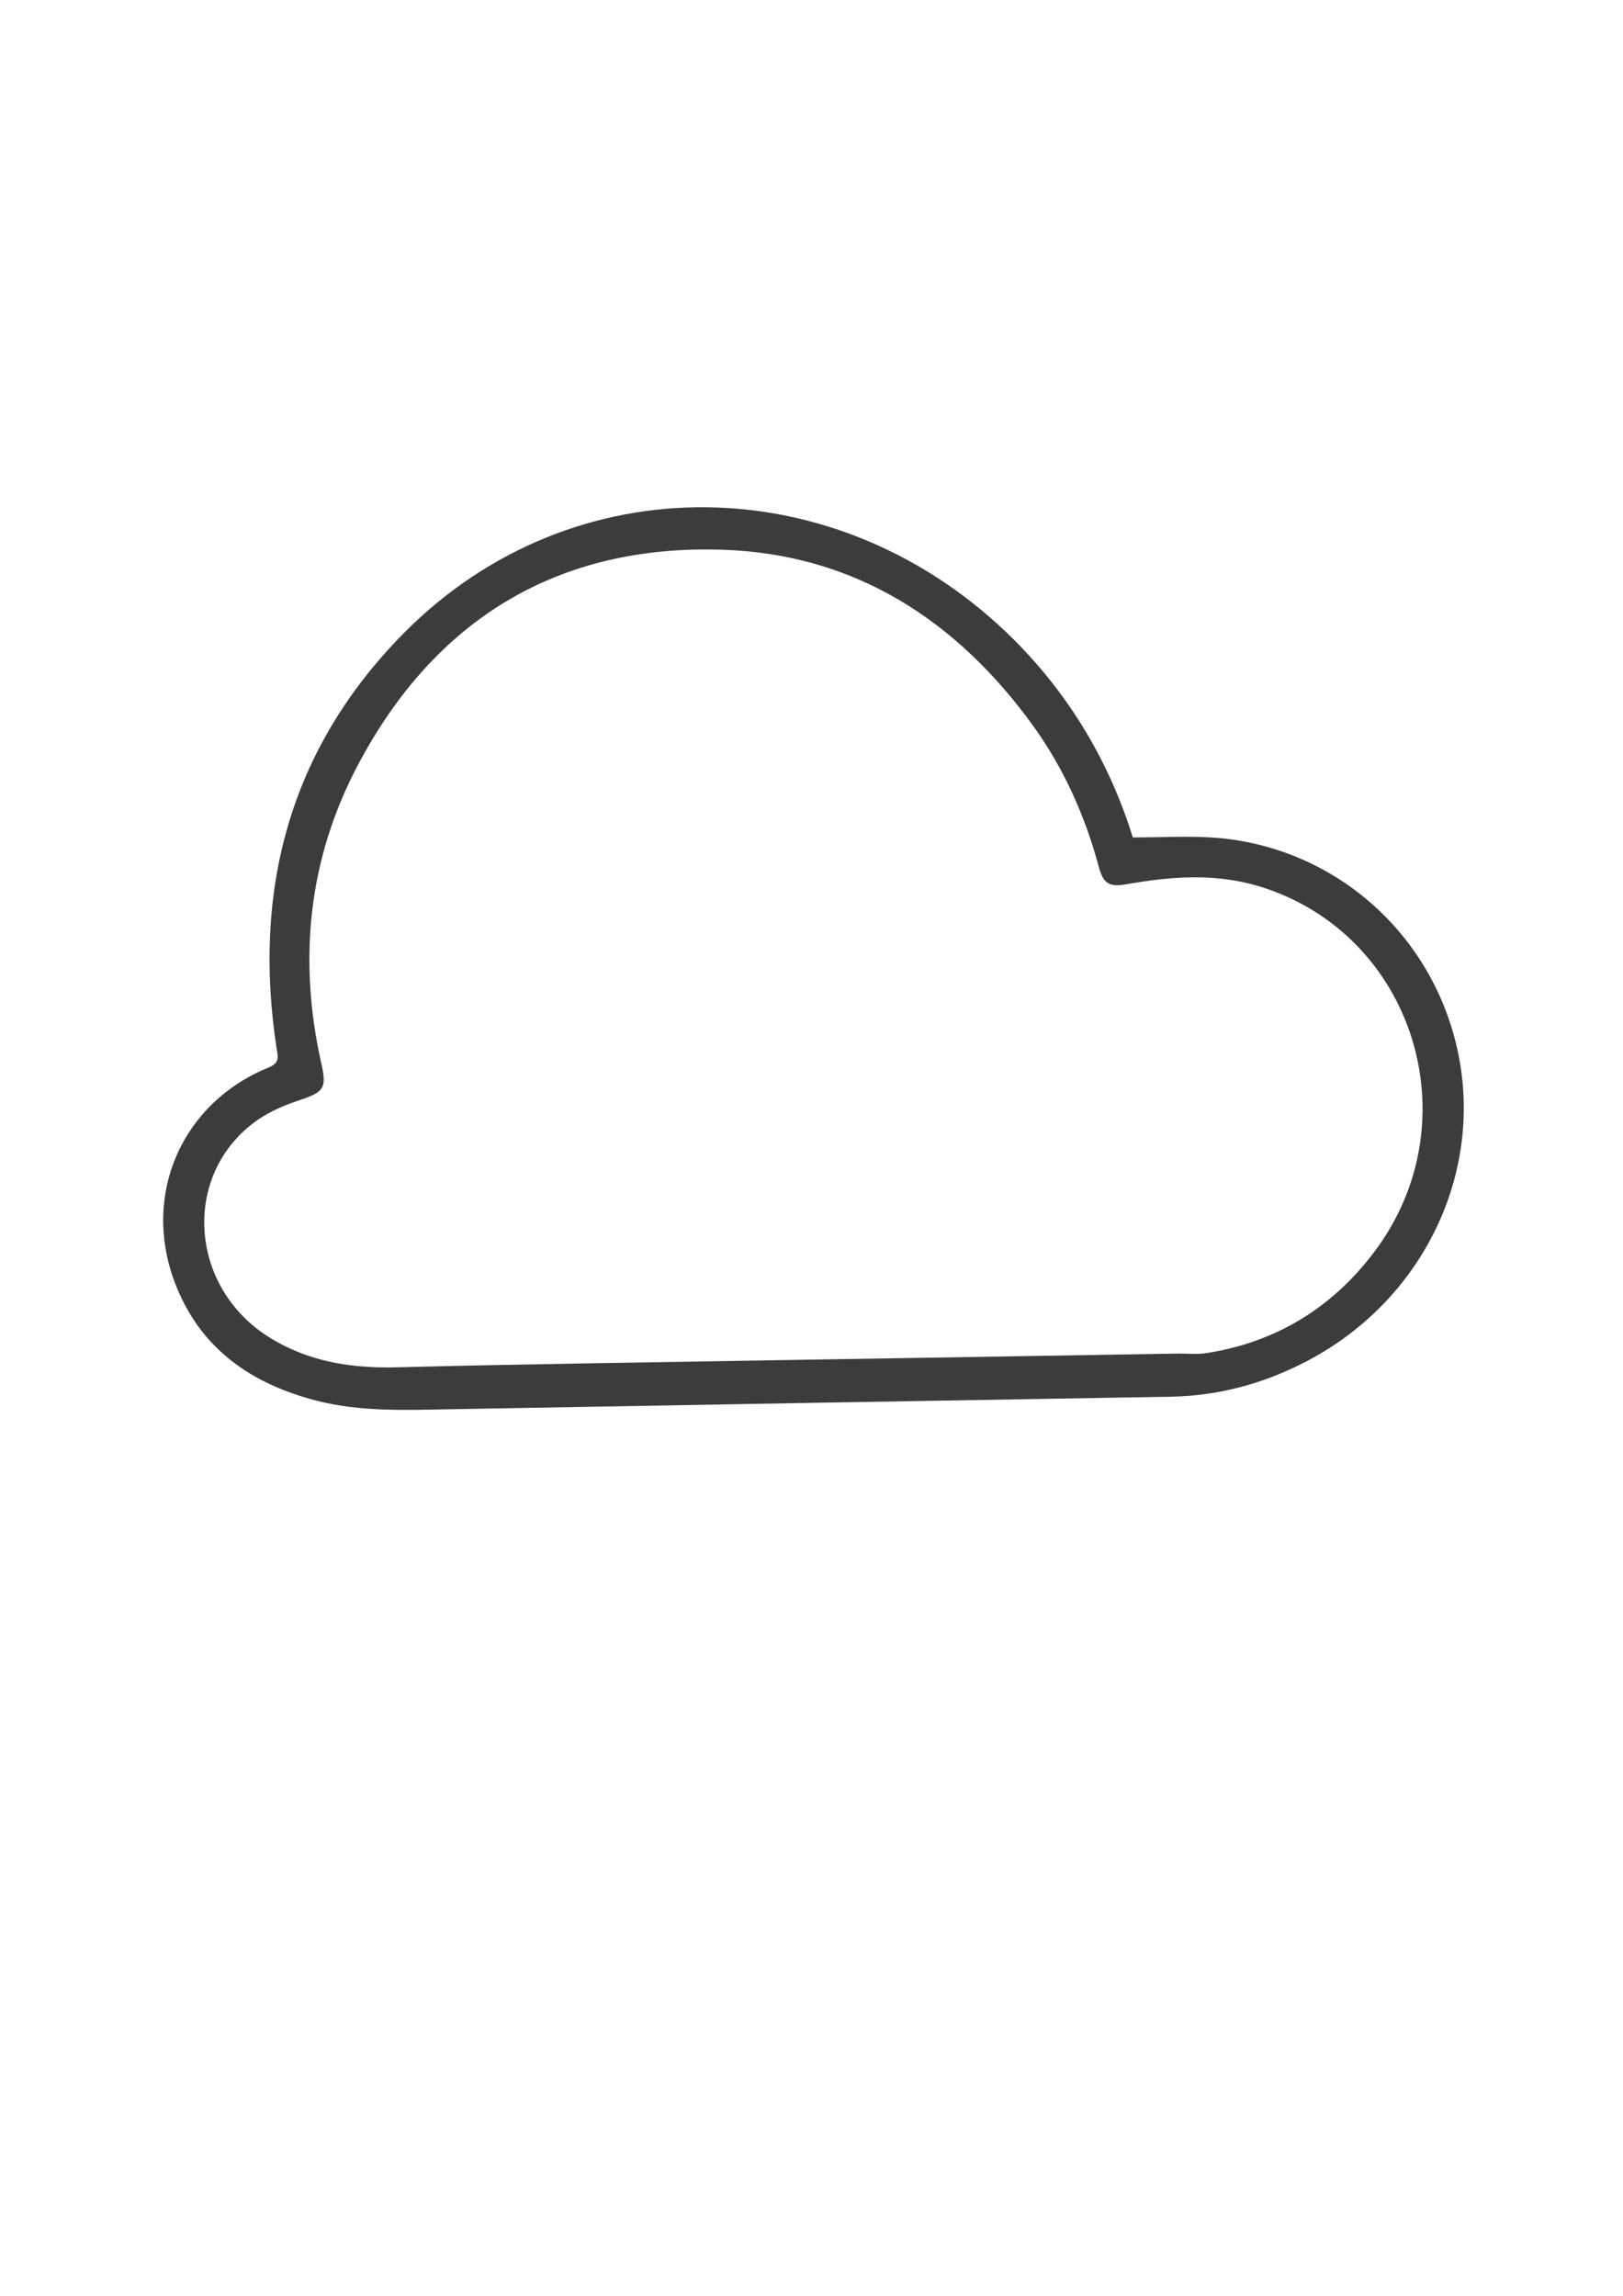 <?xml version="1.0" encoding="utf-8"?>
<!-- Generator: Adobe Illustrator 18.1.1, SVG Export Plug-In . SVG Version: 6.00 Build 0)  -->
<svg version="1.1" xmlns="http://www.w3.org/2000/svg" xmlns:xlink="http://www.w3.org/1999/xlink" x="0px" y="0px"
	 viewBox="0 0 595.3 841.9" enable-background="new 0 0 595.3 841.9" xml:space="preserve">
<g id="Layer_1" display="none">
	<title>BuildingandConstruction_Boards_charcoal</title>
	<path display="inline" fill="#3C3C3B" d="M534.5,270.3v-0.3c-0.1-0.5-0.3-0.9-0.5-1.3v-0.3c-0.3-0.5-0.6-0.9-0.9-1.3l0,0
		c-0.7-0.8-1.6-1.5-2.6-1.9l-190.6-78.3c-1.8-0.7-3.8-0.7-5.5,0l-269,107.8c-1,0.4-2,1.1-2.7,1.9l0,0c-0.3,0.4-0.6,0.8-0.9,1.3v0.3
		c-0.2,0.4-0.4,0.9-0.5,1.4l0,0c-0.1,0.6-0.1,1.1,0,1.7v268.3c0,3,1.8,5.7,4.5,6.8L256,654.7c1.8,0.7,3.8,0.7,5.5,0l269-107.8
		c2.8-1.1,4.6-3.8,4.6-6.8v-268l0,0C535,271.5,534.8,270.9,534.5,270.3z M353.9,270.9c1.5,0.5,3.2,0.8,4.8,0.7
		c15.3,0,50.1-13.6,57.6-16.8c9.1-3.7,17.3-7.3,24.1-10.8l13,5.3c-3.5,1.5-7.1,3-10.8,4.5c-81.4,32.9-155.4,47.1-173.8,39.9
		l-1.1-0.5c2.1-6.8,28.4-29.4,99.2-57.8c8.8-3.5,17.9-7,26.9-10.2l11.4,4.7c-3.9,1.5-8,3-12,4.6c-44.7,18.1-44.7,25-44.7,28.8
		C348.6,266.6,350.7,269.7,353.9,270.9L353.9,270.9z M361.6,221.8c-26.6,10.4-52.4,23-76.8,37.8c-28.5,18-31.8,28.2-31.8,34.4
		c0.1,6.3,4.4,11.8,10.5,13.6c6.2,2.1,12.8,3,19.4,2.8c37.8,0,107.9-19.3,165.2-42.4c8.4-3.4,16.5-6.8,24.2-10.3l20.7,8.4l-10.2,4.2
		c-85.4,34.2-149.4,47.4-200.9,58c-30.7,6.3-57.4,11.8-80.6,20.5l-55.7-22.9c13.4-7.6,26-16.4,37.8-26.2
		c26-20.5,58.3-45.9,143.3-80.1c9-3.6,18.2-7.1,27.4-10.5l19.5,8.1C369.8,218.5,365.7,219.9,361.6,221.8z M126.8,333.8l0.3,0.7
		l0.7-0.3L251,384.8v37.8L75.3,350.1v-37.8L126.8,333.8z M520,320.7l-254.3,102v-37.8l254.3-102V320.7z M251,476.1L75.3,404v-37.8
		L251,438.3V476.1z M258.3,372l-36-14.8c18.2-5.4,38.6-9.7,62.7-14.6c33.9-7,73.2-15.1,120.3-29.4L258.3,372z M75.3,419.9L251,492.1
		v37.8L75.3,457.6V419.9z M265.6,583.7v-37.8l254.4-102v37.8L265.6,583.7z M519.9,428.3L265.7,530v-37.8L520,390.3L519.9,428.3z
		 M519.9,374.6L265.7,476.3v-37.8L520,336.6L519.9,374.6z M174.5,287.9c-15.3,12.1-27.7,21.8-46.8,30.3l-40.2-16.5L266,230.2
		C233.3,245.7,202.6,265.1,174.5,287.9z M75.3,473.5l175.6,72.3v37.8L75.3,511.3V473.5z M75.3,527.1l175.6,72.3v37.8L75.3,564.9
		V527.1z M520,535.5L265.7,637.3v-37.8L520,497.5V535.5z"/>
</g>
<g id="Chair" display="none">
	
		<line display="inline" fill="#FFFFFF" stroke="#3C3C3B" stroke-width="16" stroke-linecap="round" stroke-linejoin="round" stroke-miterlimit="10" x1="261.3" y1="647.2" x2="530.7" y2="272.6"/>
	
		<line display="inline" fill="none" stroke="#3C3C3B" stroke-width="16" stroke-linecap="round" stroke-linejoin="round" stroke-miterlimit="10" x1="530.7" y1="543.2" x2="256.7" y2="480.6"/>
	
		<line display="inline" fill="none" stroke="#3C3C3B" stroke-width="16" stroke-linecap="round" stroke-linejoin="round" stroke-miterlimit="10" x1="429.5" y1="413.3" x2="524.8" y2="541.9"/>
	
		<line display="inline" fill="#FFFFFF" stroke="#3C3C3B" stroke-width="16" stroke-linecap="round" stroke-linejoin="round" stroke-miterlimit="10" x1="72.3" y1="567.2" x2="341.7" y2="192.6"/>
	
		<line display="inline" fill="none" stroke="#3C3C3B" stroke-width="16" stroke-linecap="round" stroke-linejoin="round" stroke-miterlimit="10" x1="341.7" y1="463.2" x2="67.7" y2="400.6"/>
	
		<line display="inline" fill="none" stroke="#3C3C3B" stroke-width="16" stroke-linecap="round" stroke-linejoin="round" stroke-miterlimit="10" x1="240.5" y1="333.3" x2="335.8" y2="461.9"/>
	
		<line display="inline" fill="none" stroke="#3C3C3B" stroke-width="16" stroke-linecap="round" stroke-linejoin="round" stroke-miterlimit="10" x1="256.7" y1="480.6" x2="67.7" y2="400.6"/>
	
		<line display="inline" fill="none" stroke="#3C3C3B" stroke-width="16" stroke-linecap="round" stroke-linejoin="round" stroke-miterlimit="10" x1="341.7" y1="192.6" x2="530.7" y2="272.6"/>
	
		<path display="inline" fill="#FFFFFF" stroke="#3C3C3B" stroke-width="16" stroke-linecap="round" stroke-linejoin="round" stroke-miterlimit="10" d="
		M67.7,400.6L67.7,400.6c61.4,13.5,124.9-10.6,161.8-61.5l106.3-146.5l189,80L421.6,417.8c-34.5,48.5-93.4,73.5-152.3,64.7
		l-12.7-1.9L67.7,400.6z"/>
	
		<line display="inline" fill="none" stroke="#3C3C3B" stroke-width="16" stroke-linecap="round" stroke-linejoin="round" stroke-miterlimit="10" x1="101.3" y1="527.2" x2="290.3" y2="607.2"/>
	
		<line display="inline" fill="none" stroke="#3C3C3B" stroke-width="16" stroke-linecap="round" stroke-linejoin="round" stroke-miterlimit="10" x1="454" y1="375.8" x2="294.3" y2="434.9"/>
	
		<line display="inline" fill="none" stroke="#3C3C3B" stroke-width="16" stroke-linecap="round" stroke-linejoin="round" stroke-miterlimit="10" x1="257" y1="300.8" x2="97.3" y2="359.9"/>
</g>
<g id="Cloud" display="none">
	<path display="inline" fill="#3C3C3B" d="M415.5,307.1c10.6,0,20.5-0.6,30.2,0.1c42.6,3.3,77.8,33.4,88.2,74.9
		c11.7,46.6-11.6,95.6-56.4,118c-15.1,7.6-31.1,11.8-48.1,12.1c-88.1,1.5-176.1,3-264.2,4.6c-16.4,0.3-32.8,1-48.9-3.1
		C92,507.5,73.1,494.4,64,470c-12-32.2,2.8-65.7,34.7-78.6c3.8-1.6,3.3-3.7,2.8-6.6c-9-58.3,4.7-110.1,46.4-152.4
		c62-62.9,160.1-61.5,224,2.2C392.7,255.4,407.1,280,415.5,307.1z M297.9,498.6c37.1-0.6,85.2-1.4,133.3-2.2
		c3.8-0.1,7.7,0.4,11.4-0.2c25.4-4,45.9-16.5,61.4-37c36.2-47.9,14.6-116.7-41.9-134.1c-16.4-5-32.7-3.7-49.1-0.8
		c-6.2,1.1-8.4-0.4-10-6.5c-5-18.6-12.8-36-24.1-51.7c-28.1-38.8-65.5-62.9-113.8-64.5c-60.6-2-105.7,25.6-133.9,79.1
		c-18.2,34.5-21.9,71.4-13.3,109.5c2,8.8,0.8,10.3-7.6,13.1c-5.4,1.8-10.8,4-15.5,7.2c-28.3,19.4-26,61.6,4.4,80.2
		c14.5,8.9,30.3,11.2,47.2,10.7C193.2,500.2,240,499.6,297.9,498.6z"/>
</g>
<g id="SafeGuard" display="none">
	<ellipse fill="none" stroke="#3C3C3B" stroke-width="15" stroke-miterlimit="10" cx="299.1" cy="294.4" rx="229.5" ry="102.3"/>
	<circle fill="none" stroke="#3C3C3B" stroke-width="15" stroke-miterlimit="10" cx="299.1" cy="292.7" r="229.6"/>
	
		<path display="inline" fill="none" stroke="#3C3C3B" stroke-width="15" stroke-linecap="round" stroke-linejoin="round" stroke-miterlimit="10" d="
		M527.7,352.7c0-126.8-102.8-229.6-229.6-229.6S68.5,225.9,68.5,352.7"/>
	
		<path display="inline" fill="none" stroke="#3C3C3B" stroke-width="15" stroke-linecap="round" stroke-linejoin="round" stroke-miterlimit="10" d="
		M298.1,458.7V123.1c0,0-164.6,58.5-159.6,304.1"/>
	
		<path display="inline" fill="none" stroke="#3C3C3B" stroke-width="15" stroke-linecap="round" stroke-linejoin="round" stroke-miterlimit="10" d="
		M297.3,124.1c0,0,164.6,58.5,159.6,304.1"/>
	<ellipse fill="none" stroke="#3C3C3B" stroke-width="15" stroke-miterlimit="10" cx="301.1" cy="240.4" rx="217.6" ry="96.9"/>
	
		<path display="inline" fill="none" stroke="#3C3C3B" stroke-width="15" stroke-linecap="round" stroke-linejoin="round" stroke-miterlimit="10" d="
		M138.3,426.9c16-21.3,31.5-49.1,79.9-43.7c58.7,6.6,79.9,66.4,79.9,66.4"/>
	
		<path display="inline" fill="none" stroke="#3C3C3B" stroke-width="15" stroke-linecap="round" stroke-linejoin="round" stroke-miterlimit="10" d="
		M456.8,426.7c-16-21.3-31.5-49.1-79.9-43.7c-58.7,6.6-79.9,66.4-79.9,66.4"/>
	
		<path display="inline" fill="none" stroke="#3C3C3B" stroke-width="15" stroke-linecap="round" stroke-linejoin="round" stroke-miterlimit="10" d="
		M527.5,335.5c-6.9-16.1-13.6-38.6-34.5-18.9c-25.4,24-34.5,88.9-34.5,88.9"/>
	
		<path display="inline" fill="none" stroke="#3C3C3B" stroke-width="15" stroke-linecap="round" stroke-linejoin="round" stroke-miterlimit="10" d="
		M297.3,110.2v479.7c0,0-3.7,34-37,34s-40-30.3-40-30.3"/>
	
		<path display="inline" fill="none" stroke="#3C3C3B" stroke-width="15" stroke-linecap="round" stroke-linejoin="round" stroke-miterlimit="10" d="
		M68.5,352c6.9-16.1,13.6-38.6,34.5-18.9c25.4,24,34.5,88.9,34.5,88.9"/>
</g>
<g id="Chair_copy" display="none">
	<path display="inline" fill="none" d="M381.3,466.7c-16.4,10.3-34.6,17.8-53.7,21.9l32.6,7.5L381.3,466.7z"/>
	<path display="inline" fill="none" d="M254.9,488.4c-0.1,0-0.2,0-0.2-0.1c-0.1,0-0.1,0-0.2-0.1c-0.1,0-0.1,0-0.2-0.1
		c-0.1,0-0.3-0.1-0.4-0.2c-0.1,0-0.2-0.1-0.2-0.1l-87.7-37.1l-52.4,72.9l173.9,73.6l62.7-87.2L254.9,488.4z"/>
	<polygon display="inline" fill="none" points="429.6,426.9 377.1,499.9 505.5,529.3 	"/>
	<path display="inline" fill="#3C3C3B" d="M532.5,535.4l-2.9-0.7l-90.1-121.5l97.8-136c0.1-0.1,0.1-0.2,0.2-0.3
		c0.1-0.1,0.1-0.2,0.2-0.2c0.2-0.3,0.4-0.6,0.5-1c0,0,0,0,0,0c0-0.1,0-0.1,0.1-0.2c0.1-0.2,0.1-0.3,0.2-0.5c0-0.1,0.1-0.2,0.1-0.3
		c0-0.2,0.1-0.3,0.1-0.5c0-0.1,0-0.2,0.1-0.4c0-0.1,0-0.3,0.1-0.4c0-0.1,0-0.3,0-0.4c0-0.1,0-0.2,0-0.3c0-0.1,0-0.3,0-0.4
		c0-0.1,0-0.2,0-0.3c0-0.1,0-0.3-0.1-0.4c0-0.1,0-0.2,0-0.3c0-0.1-0.1-0.3-0.1-0.4c0-0.1-0.1-0.2-0.1-0.4c0-0.1-0.1-0.2-0.1-0.4
		c0-0.1-0.1-0.3-0.1-0.4c0-0.1-0.1-0.2-0.1-0.3c-0.1-0.1-0.1-0.3-0.2-0.4c0-0.1-0.1-0.2-0.2-0.3c-0.1-0.1-0.1-0.3-0.2-0.4
		c-0.1-0.1-0.1-0.2-0.2-0.3c-0.1-0.1-0.2-0.2-0.2-0.3c-0.1-0.1-0.2-0.2-0.3-0.3c-0.1-0.1-0.2-0.2-0.2-0.3c-0.1-0.1-0.2-0.2-0.3-0.3
		c-0.1-0.1-0.1-0.1-0.2-0.2c-0.1-0.1-0.3-0.2-0.4-0.3c-0.1,0-0.1-0.1-0.2-0.1c0,0,0,0-0.1,0c-0.1-0.1-0.3-0.2-0.4-0.3
		c-0.1-0.1-0.2-0.1-0.3-0.2c-0.1-0.1-0.2-0.1-0.3-0.2c-0.1-0.1-0.3-0.1-0.4-0.2c0,0,0,0-0.1,0l-189-80c-0.1,0-0.1-0.1-0.2-0.1
		c-0.2-0.1-0.3-0.1-0.5-0.2c-0.1,0-0.2-0.1-0.3-0.1c-0.1,0-0.3-0.1-0.4-0.1c-0.1,0-0.2,0-0.4-0.1c-0.1,0-0.3,0-0.4-0.1
		c-0.1,0-0.3,0-0.4,0c-0.1,0-0.2,0-0.3,0c-0.1,0-0.3,0-0.4,0c-0.1,0-0.2,0-0.3,0c-0.1,0-0.3,0-0.4,0c-0.1,0-0.2,0-0.4,0.1
		c-0.1,0-0.3,0.1-0.4,0.1c-0.1,0-0.3,0.1-0.4,0.1c-0.1,0-0.2,0.1-0.3,0.1c-0.1,0-0.3,0.1-0.4,0.1c0,0,0,0,0,0
		c-3.4-1.3-7.2-0.2-9.4,2.7l-77,106.1L94.5,352.4c-4.1,1.5-6.3,6.1-4.7,10.3c1.2,3.2,4.3,5.2,7.5,5.2c0.9,0,1.9-0.2,2.8-0.5
		l135.3-50.1L223,334.4c-28.1,38.7-73.5,61.9-121.3,61.9c-10.8,0-21.7-1.2-32.3-3.5c0,0,0,0-0.1,0c-0.1,0-0.3-0.1-0.4-0.1
		c0,0-0.1,0-0.1,0c0,0-0.1,0-0.1,0c0,0-0.1,0-0.1,0c-0.1,0-0.3,0-0.4,0c-0.1,0-0.2,0-0.3,0c0,0-0.1,0-0.1,0c-0.1,0-0.2,0-0.3,0
		c-0.1,0-0.2,0-0.3,0c0,0-0.1,0-0.1,0c-0.1,0-0.2,0-0.3,0c-0.1,0-0.2,0-0.4,0c0,0-0.1,0-0.1,0c-0.1,0-0.1,0-0.2,0
		c-0.1,0-0.3,0.1-0.4,0.1c-0.1,0-0.1,0-0.2,0c-0.1,0-0.1,0-0.2,0.1c-0.1,0-0.2,0.1-0.4,0.1c-0.1,0-0.1,0-0.2,0.1
		c-0.1,0-0.1,0.1-0.2,0.1c-0.1,0-0.2,0.1-0.3,0.2c-0.1,0-0.1,0.1-0.2,0.1c-0.1,0-0.1,0.1-0.2,0.1c-0.1,0.1-0.2,0.1-0.3,0.2
		c-0.1,0-0.1,0.1-0.2,0.1c-0.1,0-0.1,0.1-0.2,0.1c-0.1,0.1-0.2,0.1-0.3,0.2c-0.1,0-0.1,0.1-0.2,0.1c-0.1,0-0.1,0.1-0.2,0.1
		c-0.1,0.1-0.2,0.1-0.3,0.2c-0.1,0.1-0.1,0.1-0.2,0.2c0,0-0.1,0.1-0.1,0.1c-0.1,0.1-0.2,0.2-0.2,0.2c-0.1,0.1-0.1,0.1-0.2,0.2
		c0,0-0.1,0.1-0.1,0.1c-0.1,0.1-0.1,0.2-0.2,0.3c-0.1,0.1-0.1,0.2-0.2,0.3c0,0,0,0.1-0.1,0.1c-0.1,0.1-0.1,0.2-0.2,0.3
		c-0.1,0.1-0.1,0.2-0.2,0.3c0,0,0,0,0,0.1c0,0.1-0.1,0.2-0.1,0.3c-0.1,0.1-0.1,0.2-0.2,0.4c0,0,0,0.1,0,0.1c0,0,0,0,0,0
		c0,0.1,0,0.1-0.1,0.2c0,0,0,0,0,0.1c0,0.1-0.1,0.2-0.1,0.4c0,0,0,0,0,0.1c0,0,0,0,0,0c0,0.1-0.1,0.2-0.1,0.4c0,0.1-0.1,0.2-0.1,0.2
		c0,0,0,0,0,0c0,0,0,0.1,0,0.1c0,0.1,0,0.3-0.1,0.4c0,0,0,0.1,0,0.1c0,0.1,0,0.1,0,0.2c0,0,0,0.1,0,0.1c0,0.1,0,0.3,0,0.4
		c0,0.1,0,0.2,0,0.3c0,0,0,0.1,0,0.1c0,0.1,0,0.2,0,0.4c0,0.1,0,0.2,0,0.3c0,0,0,0.1,0,0.1c0,0.1,0,0.2,0,0.3c0,0.1,0,0.2,0,0.3
		c0,0.1,0,0.1,0,0.2c0,0.1,0,0.2,0.1,0.3c0,0.1,0,0.2,0.1,0.3c0,0.1,0,0.1,0.1,0.2c0,0.1,0.1,0.2,0.1,0.2c0,0.1,0.1,0.2,0.1,0.3
		c0,0.1,0,0.1,0.1,0.2c0,0.1,0.1,0.1,0.1,0.2c0,0.1,0.1,0.2,0.1,0.3c0,0.1,0.1,0.1,0.1,0.2c0,0.1,0.1,0.1,0.1,0.2
		c0.1,0.1,0.1,0.2,0.2,0.3c0,0.1,0.1,0.1,0.1,0.2c0,0.1,0.1,0.1,0.1,0.2c0.1,0.1,0.1,0.2,0.2,0.3c0,0.1,0.1,0.1,0.1,0.2
		c0,0.1,0.1,0.1,0.1,0.2c0.1,0.1,0.1,0.2,0.2,0.2c0.1,0.1,0.1,0.1,0.2,0.2c0,0,0.1,0.1,0.1,0.1c0.1,0.1,0.2,0.1,0.2,0.2
		c0.1,0.1,0.1,0.1,0.2,0.2c0,0,0.1,0.1,0.1,0.1c0.1,0.1,0.2,0.1,0.2,0.2c0.1,0.1,0.2,0.1,0.3,0.2c0,0,0.1,0.1,0.1,0.1
		c0.1,0.1,0.2,0.1,0.2,0.1c0.1,0.1,0.2,0.1,0.3,0.2c0,0,0.1,0,0.1,0.1c0.1,0,0.2,0.1,0.2,0.1c0.1,0.1,0.3,0.1,0.4,0.2
		c0,0,0.1,0,0.1,0l86.2,36.5L65.8,562.5c-2.6,3.6-1.8,8.6,1.8,11.2c1.4,1,3,1.5,4.7,1.5c2.5,0,4.9-1.2,6.5-3.3l25.1-34.9l173.9,73.6
		l-23,31.9c-2.6,3.6-1.8,8.6,1.8,11.2c1.4,1,3,1.5,4.7,1.5c2.5,0,4.9-1.2,6.5-3.3l27.8-38.7c0.9-0.8,1.6-1.7,2.1-2.9c0,0,0,0,0,0
		L367,514L523,549.7c0,0,0,0,0,0l5.8,1.3c0.6,0.1,1.2,0.2,1.8,0.2c3.6,0,6.9-2.5,7.8-6.2C539.5,540.7,536.8,536.4,532.5,535.4z
		 M114.6,411.8c48.1-3.8,92.7-28.6,121.3-68l102.6-141.4l174,73.6l-67.1,94.4l-153.9,57c-4.1,1.5-6.3,6.1-4.7,10.3
		c1.2,3.2,4.3,5.2,7.5,5.2c0.9,0,1.9-0.2,2.8-0.5L429,393.6l-13.9,19.6c-28.1,39.5-73.7,63.1-122.2,63.1c-7.5,0-15-0.6-22.4-1.7
		l-11.7-1.8L114.6,411.8z M381.3,466.7L360.2,496l-32.6-7.5C346.6,484.5,364.8,477,381.3,466.7z M113.5,523.7l52.4-72.9l87.7,37.1
		c0.1,0,0.2,0.1,0.2,0.1c0.1,0.1,0.3,0.1,0.4,0.2c0.1,0,0.1,0,0.2,0.1c0.1,0,0.1,0,0.2,0.1c0.1,0,0.2,0,0.2,0.1l95.2,21.8
		l-62.7,87.2L113.5,523.7z M429.6,426.9l75.9,102.4l-128.4-29.4L429.6,426.9z"/>
</g>
<g id="Cloud_copy">
	<path fill="#3C3C3B" d="M415.5,307.1c10.6,0,20.5-0.6,30.2,0.1c42.6,3.3,77.8,33.4,88.2,74.9c11.7,46.6-11.6,95.6-56.4,118
		c-15.1,7.6-31.1,11.8-48.1,12.1c-88.1,1.5-176.1,3-264.2,4.6c-16.4,0.3-32.8,1-48.9-3.1C92,507.5,73.1,494.4,64,470
		c-12-32.2,2.8-65.7,34.7-78.6c3.8-1.6,3.3-3.7,2.8-6.6c-9-58.3,4.7-110.1,46.4-152.4c62-62.9,160.1-61.5,224,2.2
		C392.7,255.4,407.1,280,415.5,307.1z M297.9,498.6c37.1-0.6,85.2-1.4,133.3-2.2c3.8-0.1,7.7,0.4,11.4-0.2c25.4-4,45.9-16.5,61.4-37
		c36.2-47.9,14.6-116.7-41.9-134.1c-16.4-5-32.7-3.7-49.1-0.8c-6.2,1.1-8.4-0.4-10-6.5c-5-18.6-12.8-36-24.1-51.7
		c-28.1-38.8-65.5-62.9-113.8-64.5c-60.6-2-105.7,25.6-133.9,79.1c-18.2,34.5-21.9,71.4-13.3,109.5c2,8.8,0.8,10.3-7.6,13.1
		c-5.4,1.8-10.8,4-15.5,7.2c-28.3,19.4-26,61.6,4.4,80.2c14.5,8.9,30.3,11.2,47.2,10.7C193.2,500.2,240,499.6,297.9,498.6z"/>
</g>
<g id="SafeGuard_copy" display="none">
	<ellipse fill="none" stroke="#3C3C3B" stroke-width="15" stroke-miterlimit="10" cx="299.1" cy="294.4" rx="229.5" ry="102.3"/>
	<circle fill="none" stroke="#3C3C3B" stroke-width="15" stroke-miterlimit="10" cx="299.1" cy="292.7" r="229.6"/>
	<ellipse fill="none" stroke="#3C3C3B" stroke-width="15" stroke-miterlimit="10" cx="301.1" cy="240.4" rx="217.6" ry="96.9"/>
	<path display="inline" fill="none" d="M154.2,273.4c13.4-36.3,32.4-68.4,56.5-95.4c18.3-20.5,36.7-34.8,51.6-44.6
		C167,148.9,91.9,225.3,78.2,321.2c2-1.4,4.2-2.4,6.7-2.9c7.3-1.6,14.9,1.5,23.3,9.4c10.9,10.3,19,27.2,24.7,43.7
		C136.1,336.1,143.2,303.3,154.2,273.4z"/>
	<path display="inline" fill="none" d="M289.8,135c-14.6,7.3-41.8,23.6-68.5,53.7c-33.6,37.8-72.7,105.3-75.4,215.7
		c14.2-17.1,34.1-32.9,73-28.5c26,2.9,49.2,16.2,67,38.5c1.4,1.7,2.6,3.4,3.8,5V135z"/>
	<path display="inline" fill="none" d="M373.5,189c-27-30.2-54.4-46.4-68.6-53.4v284.3c1.3-1.9,2.7-3.7,4.3-5.6
		c17.8-22.2,40.9-35.5,67-38.5c39.2-4.4,59.1,11.6,73.3,28.9C446.6,294.2,407.2,226.8,373.5,189z"/>
	<path display="inline" fill="none" d="M330.7,133c15.3,9.7,34.7,24.5,53.9,46c24.2,27,43.2,59.1,56.5,95.4
		c11,30,18.2,62.9,21.4,98.4c5.8-17,14-34.5,25.2-45.2c8.3-7.9,15.9-10.9,23.3-9.4c2.6,0.6,4.9,1.6,6.9,3.1
		C504.2,224.4,427.6,147.3,330.7,133z"/>
	<path display="inline" fill="#3C3C3B" d="M465.7,185c-43.2-43.2-100.1-67.6-160.9-69.3v-5.5c0-4.1-3.4-7.5-7.5-7.5
		c-4.1,0-7.5,3.4-7.5,7.5v5.5c-60.2,2-116.6,26.4-159.4,69.3C85.9,229.6,61.2,288.8,61,351.7c0,0.1,0,0.3,0,0.4c0,0.2,0,0.3,0,0.5
		c0,4.1,3.4,7.5,7.5,7.5c3.8,0,6.9-2.8,7.4-6.5c0.4-1,0.8-1.9,1.2-2.9c2.8-6.8,7-17,10.9-17.8c0.7-0.2,3.6-0.2,9.8,5.6
		c23.2,21.9,32.2,83.9,32.3,84.5c0.1,0.9,0.4,1.8,0.8,2.5c0,0,0,0.1,0,0.1c-0.2,1.5,0,3,0.6,4.4c1.1,2.7,3.8,4.6,6.9,4.6
		c0.1,0,0.1,0,0.2,0c3.1-0.1,5.7-2,6.8-4.7c1-1.3,2-2.7,3-4c14.2-19.5,29-39.7,69-35.2c45.5,5.1,66.9,46.1,72.2,58.1
		c-0.1,1,0,2,0.2,2.9v137.7c-0.5,3.3-4.5,27-29.5,27c-26.7,0-32.5-23.5-32.7-24.4c-0.9-4-4.9-6.6-8.9-5.7c-4,0.9-6.6,4.9-5.7,8.9
		c2.8,12.5,16.2,36.2,47.4,36.2c31.7,0,42.9-26.6,44.5-40.7c0-0.3,0-0.5,0-0.8v-137c0.6-1.2,0.8-2.6,0.7-4
		c5.4-12.1,26.7-53.1,72.2-58.1c40.1-4.5,54.8,15.7,69,35.2c1,1.3,1.9,2.7,2.9,4c0.8,3.2,3.6,5.7,7.1,5.8c0.1,0,0.1,0,0.2,0
		c4.1,0,7.4-3.3,7.5-7.3c0-0.6,0-1.2,0-1.8c0.7-1,1.2-2.1,1.4-3.4c2.4-17.3,13-66.3,32.2-84.5c6.2-5.8,9.1-5.8,9.8-5.6
		c3.9,0.8,8.1,11.1,10.9,17.8c0.5,1.3,1.1,2.6,1.6,3.8c0.9,3.2,3.8,5.6,7.2,5.6c4.1,0,7.5-3.4,7.5-7.5
		C535.2,289.3,510.5,229.8,465.7,185z M108.2,327.7c-8.3-7.9-15.9-10.9-23.3-9.4c-2.5,0.5-4.7,1.6-6.7,2.9
		c13.7-95.9,88.8-172.3,184.2-187.8c-14.9,9.7-33.3,24.1-51.6,44.6c-24.2,27-43.2,59.1-56.5,95.4c-11,29.9-18.1,62.7-21.4,97.9
		C127.1,354.8,119.1,338,108.2,327.7z M219,375.8c-39-4.3-58.9,11.4-73,28.5c2.7-110.4,41.8-177.9,75.4-215.7
		c26.7-30,53.9-46.3,68.5-53.7v284.3c-1.2-1.7-2.5-3.3-3.8-5C268.2,392,245.1,378.7,219,375.8z M376.1,375.8
		c-26,2.9-49.2,16.2-67,38.5c-1.5,1.9-2.9,3.8-4.3,5.6V135.6c14.2,7,41.6,23.2,68.6,53.4c33.8,37.8,73.1,105.2,76,215.6
		C435.2,387.4,415.3,371.4,376.1,375.8z M487.8,327.7c-11.3,10.6-19.5,28.1-25.2,45.2c-3.2-35.4-10.4-68.4-21.4-98.4
		c-13.4-36.3-32.4-68.4-56.5-95.4c-19.2-21.5-38.6-36.3-53.9-46c96.8,14.3,173.5,91.4,187.2,188.4c-2-1.5-4.3-2.5-6.9-3.1
		C503.7,316.7,496.1,319.8,487.8,327.7z"/>
</g>
<g id="Layer_5" display="none">
	<path display="inline" d="M564.9,435.1c-8.9-17-24.1-29.8-42.4-35.6c0.2-1.4,0-2.9-0.5-4.2l-23.1-50.9l22.3-10.5l0.4-0.3l0.5-0.3
		c0.5-0.3,0.9-0.7,1.3-1.1l0,0c0.4-0.5,0.8-1,1.1-1.6l0,0v-0.3c0.1-0.2,0.2-0.5,0.3-0.7c0-0.2,0-0.5,0-0.7s0-0.5,0-0.7
		c0-0.3,0-0.5,0-0.7c0-0.3,0-0.5,0-0.7s0-0.5,0-0.7c0-0.3,0-0.5,0-0.7c-0.1-0.3-0.2-0.5-0.3-0.8v-0.3v-0.3l-0.4-0.7l-0.4-0.5
		l-0.5-0.5l-0.5-0.5l-0.5-0.4l-0.6-0.4h-0.3L283.5,205.5h-0.4l-0.8-0.4h-0.8H281h-1.4h-0.8h-0.6l-0.8,0.3h-0.3L30,321.6
		c-4,2.4-5.2,7.6-2.8,11.6c0.7,1.1,1.6,2.1,2.8,2.8l76,37v63.6c0,0,0,0,0,0.3c0,0.3,0,0.5,0,0.8c0,0.2,0,0.4,0,0.6
		c0.1,0.2,0.1,0.5,0.2,0.7c0,0.2,0,0.5,0.3,0.7l0.3,0.6l0.4,0.6v0.2c21.4,27.6,49.2,49.5,80.9,64c26.8,12,55.9,18.1,85.3,18
		c32.4-0.1,64.4-6.7,94.3-19.3c34.7-15.3,65.2-38.8,88.8-68.5v-0.3l0.4-0.7l0.3-0.6c0.1-0.2,0.2-0.4,0.3-0.7c0-0.2,0-0.5,0.2-0.7
		c0.2-0.2,0-0.5,0-0.7c0-0.3,0-0.5,0-0.8c0,0,0,0,0-0.3v-64.5c0-0.8-0.2-1.6-0.4-2.4l27.6-13.1l22.9,50.7c0.7,1.5,1.9,2.7,3.4,3.4
		c-0.2,1-0.2,2,0,3c-1.6,0.7-2.9,2-3.7,3.6c-6.1,13.5-8.5,28.4-6.7,43.2c4,38.1,35.1,59.1,41.2,63l0,0c0.5,0.3,1.1,0.6,1.7,0.8h0.4
		c0.6,0.2,1.1,0.2,1.7,0.3l0,0c0.6,0,1.1-0.1,1.7-0.2h0.5l1.1-0.4l0.5-0.3l0.9-0.6l0.5-0.5l0.3-0.2
		C571.8,493.2,577.4,460.7,564.9,435.1z M216.3,250.3l64-30l220.5,106.9L270.6,436.3L49.1,328.9l167.2-78.5L216.3,250.3z
		 M362.2,490.2c-20.4,8.9-92.7,35.2-167.7,1.4c-28.8-13.1-54.2-32.9-73.9-57.8v-54.1l147,71.1l0.8,0.3h0.5c0.6,0.2,1.2,0.2,1.8,0.3
		l0,0c0.6,0,1.2-0.1,1.8-0.3h0.5l0.8-0.3l169.7-80.4v57.3C421.8,454.8,393.9,476.2,362.2,490.2z M515.3,453
		c-1.2-12.1,1-24.3,6.3-35.3c0.4-0.8,0.6-1.7,0.7-2.6c12.7,5,23.1,14.4,29.4,26.5c9,18.4,5.9,41.7-7.4,59.7
		C534.9,494.1,517.9,477.9,515.3,453L515.3,453z"/>
</g>
</svg>
